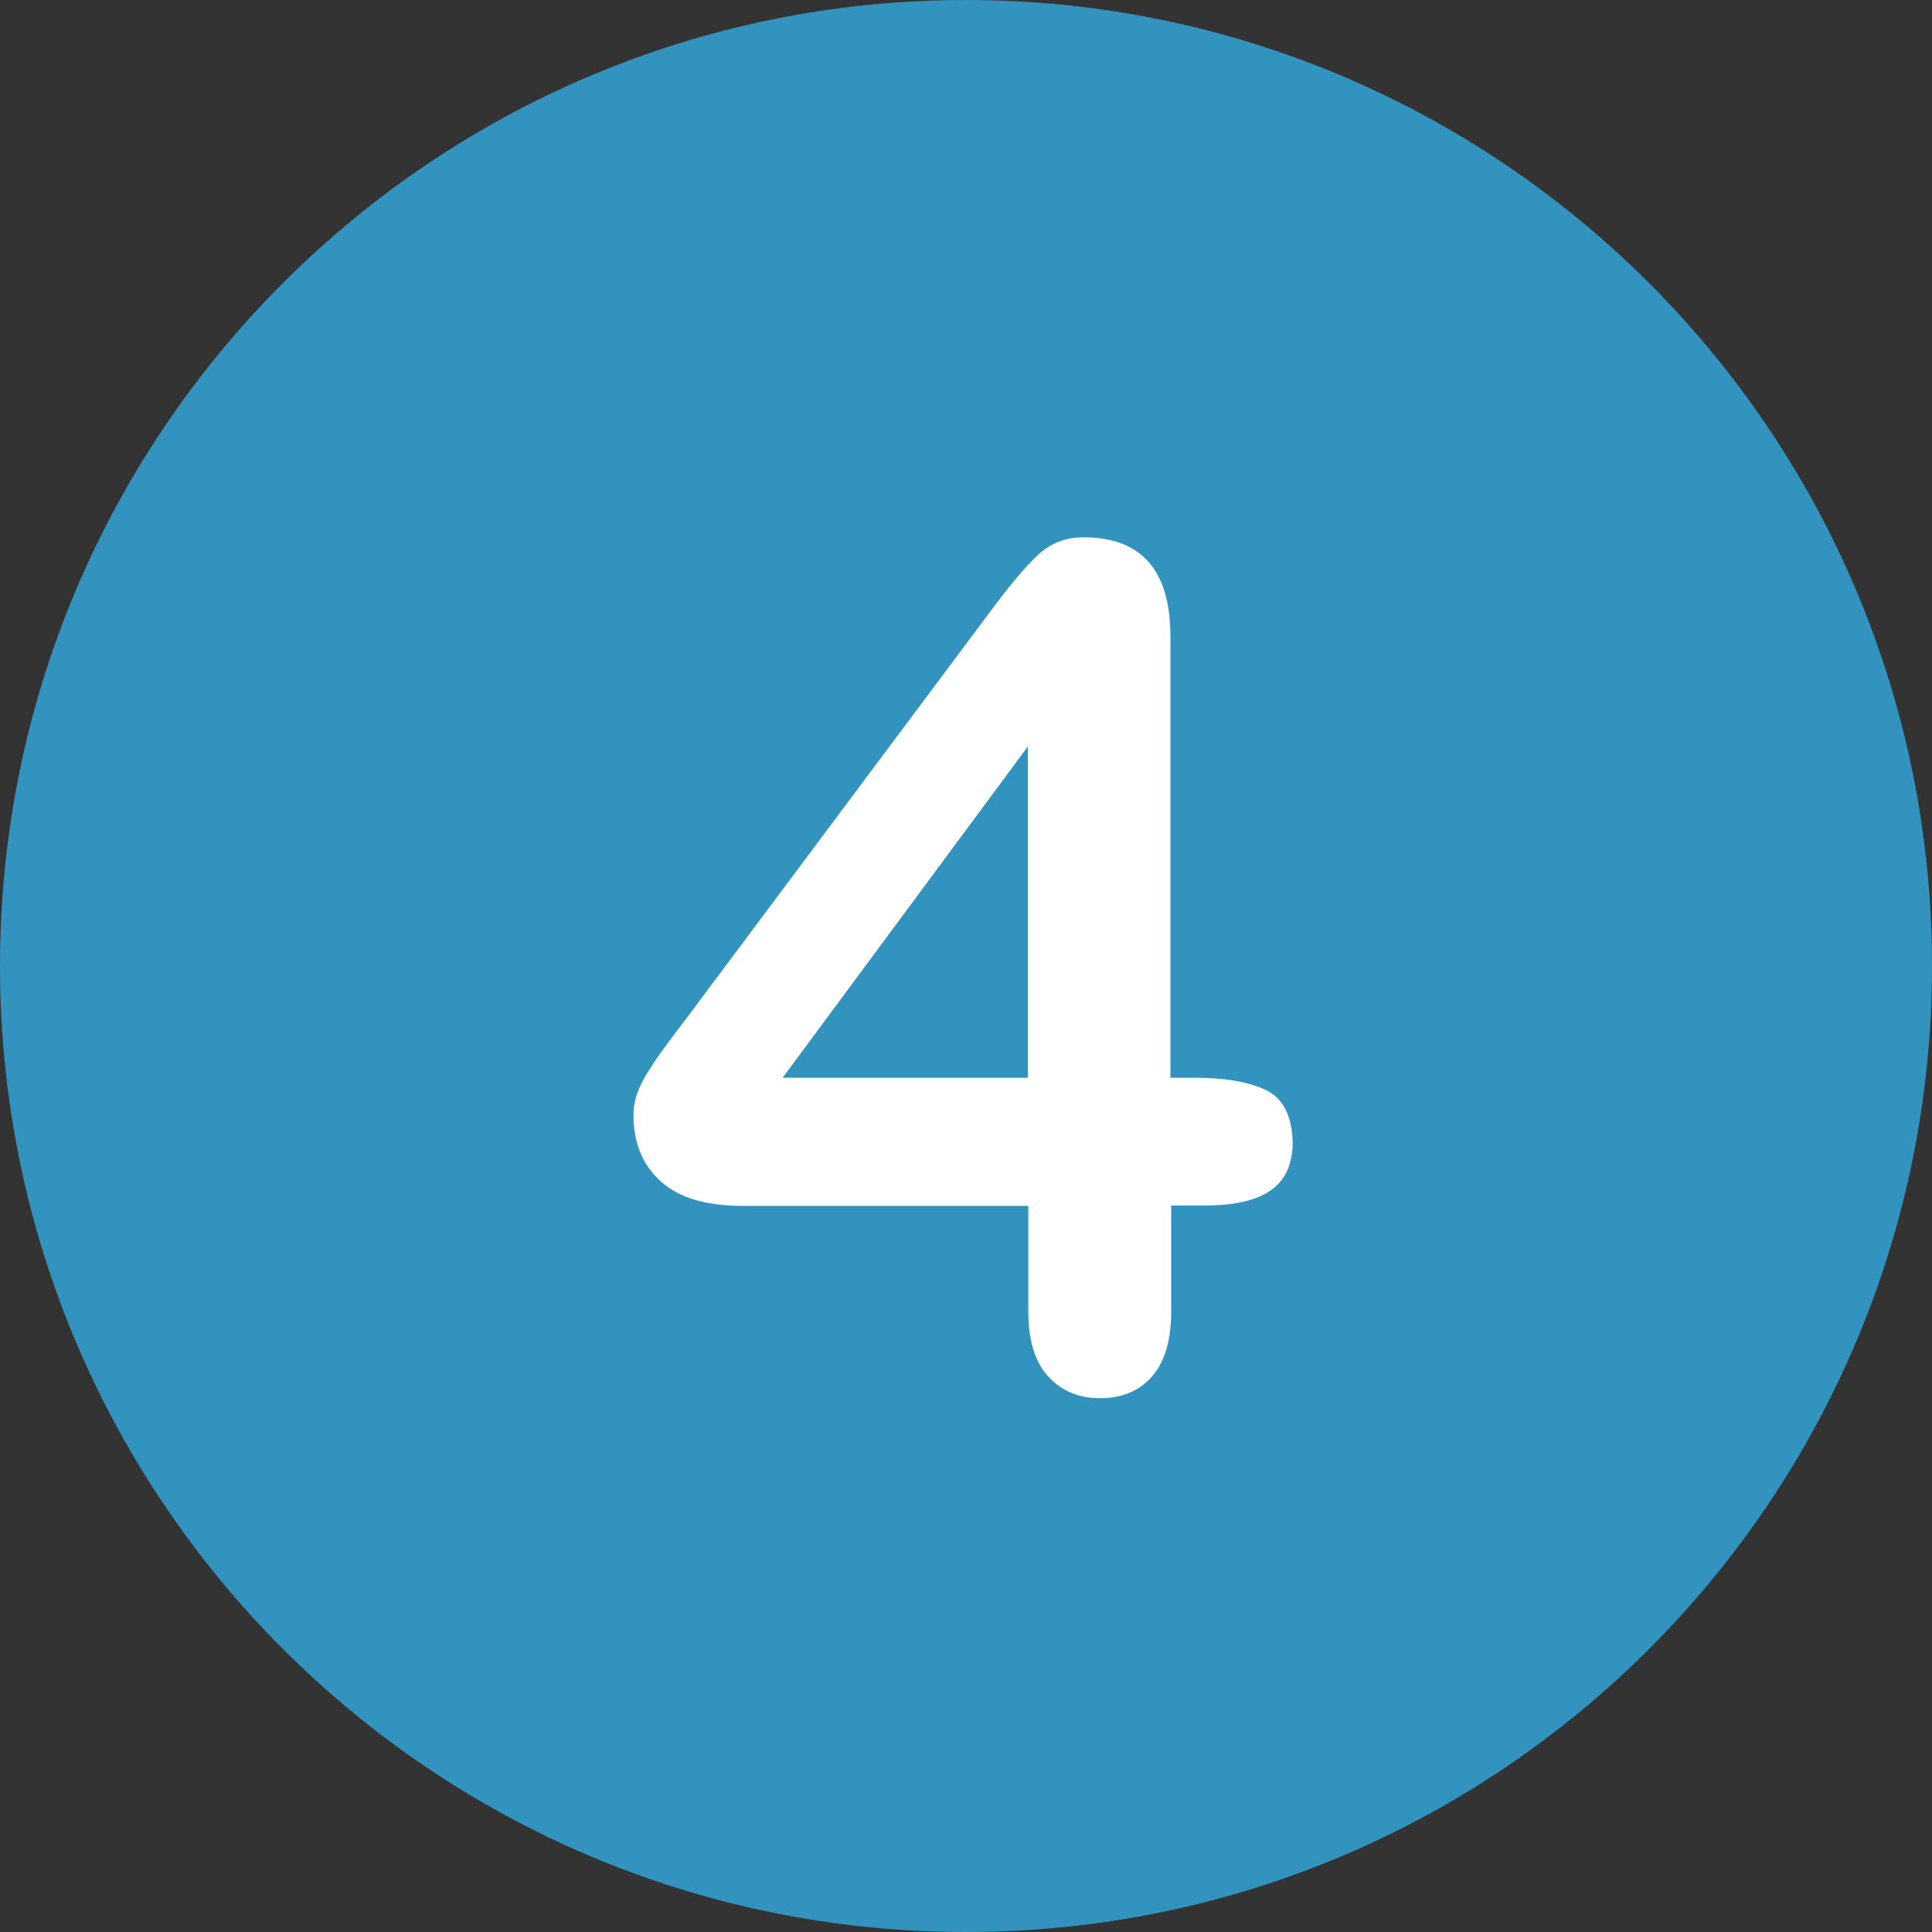 <?xml version="1.0" encoding="UTF-8"?>
<!DOCTYPE svg PUBLIC "-//W3C//DTD SVG 1.1//EN" "http://www.w3.org/Graphics/SVG/1.1/DTD/svg11.dtd">
<!-- Creator: CorelDRAW 2018 (64-Bit) -->
<svg xmlns="http://www.w3.org/2000/svg" xml:space="preserve" width="270.933mm" height="270.933mm" version="1.1" style="shape-rendering:geometricPrecision; text-rendering:geometricPrecision; image-rendering:optimizeQuality; fill-rule:evenodd; clip-rule:evenodd"
viewBox="0 0 27019.34 27019.34"
 xmlns:xlink="http://www.w3.org/1999/xlink">
 <rect x="0" y="0" width="27019.34" height="27019.34" fill="#333333" stroke="none"/>
 <defs>
  <style type="text/css">
   <![CDATA[
    .fil0 {fill:#3293BF;fill-rule:nonzero}
    .fil1 {fill:white;fill-rule:nonzero}
   ]]>
  </style>
 </defs>
 <g id="Warstwa_x0020_1">
  <g id="_2180062887856">
   <path class="fil0" d="M13509.67 0c-7459.97,0 -13509.67,6049.7 -13509.67,13509.67 0,7459.97 6049.7,13509.67 13509.67,13509.67 7459.97,0 13509.67,-6049.7 13509.67,-13509.67 0,-7459.97 -6049.7,-13509.67 -13509.67,-13509.67zm0 0z"/>
   <g>
    <path class="fil1" d="M17697.08 15241.26c-245.03,-114.34 -577.19,-168.76 -985.63,-168.76l-343.01 0 0 -6169.53c0,-925.71 -402.95,-1388.57 -1214.31,-1388.57 -250.53,0 -462.85,81.77 -642.47,250.52 -179.76,168.77 -402.94,435.65 -680.68,811.38l-4225.49 5657.62c-114.48,152.4 -217.82,283.09 -294.09,392.08 -81.63,108.84 -157.91,217.82 -228.67,332.16 -76.28,114.35 -130.7,223.19 -168.91,326.67 -38.07,103.49 -54.42,206.96 -54.42,304.95 0,392.08 125.34,702.39 381.23,931.07 250.39,228.81 631.62,343.16 1138.04,343.16l4002.3 0 0 1481.05c0,397.44 92.49,702.39 277.6,903.85 185.25,201.47 424.79,304.95 724.25,304.95 304.94,0 544.48,-97.98 724.24,-299.45 179.76,-201.48 272.24,-506.42 272.24,-914.85l0 -1481.06 484.71 0c402.94,0 707.88,-70.78 909.35,-212.32 201.47,-141.55 304.82,-364.87 304.82,-675.32 -10.85,-370.23 -136.05,-615.26 -381.09,-729.6l0 0zm-3321.62 -168.76l-3430.46 0 3430.46 -4633.92 0 4633.92z"/>
   </g>
  </g>
 </g>
</svg>
